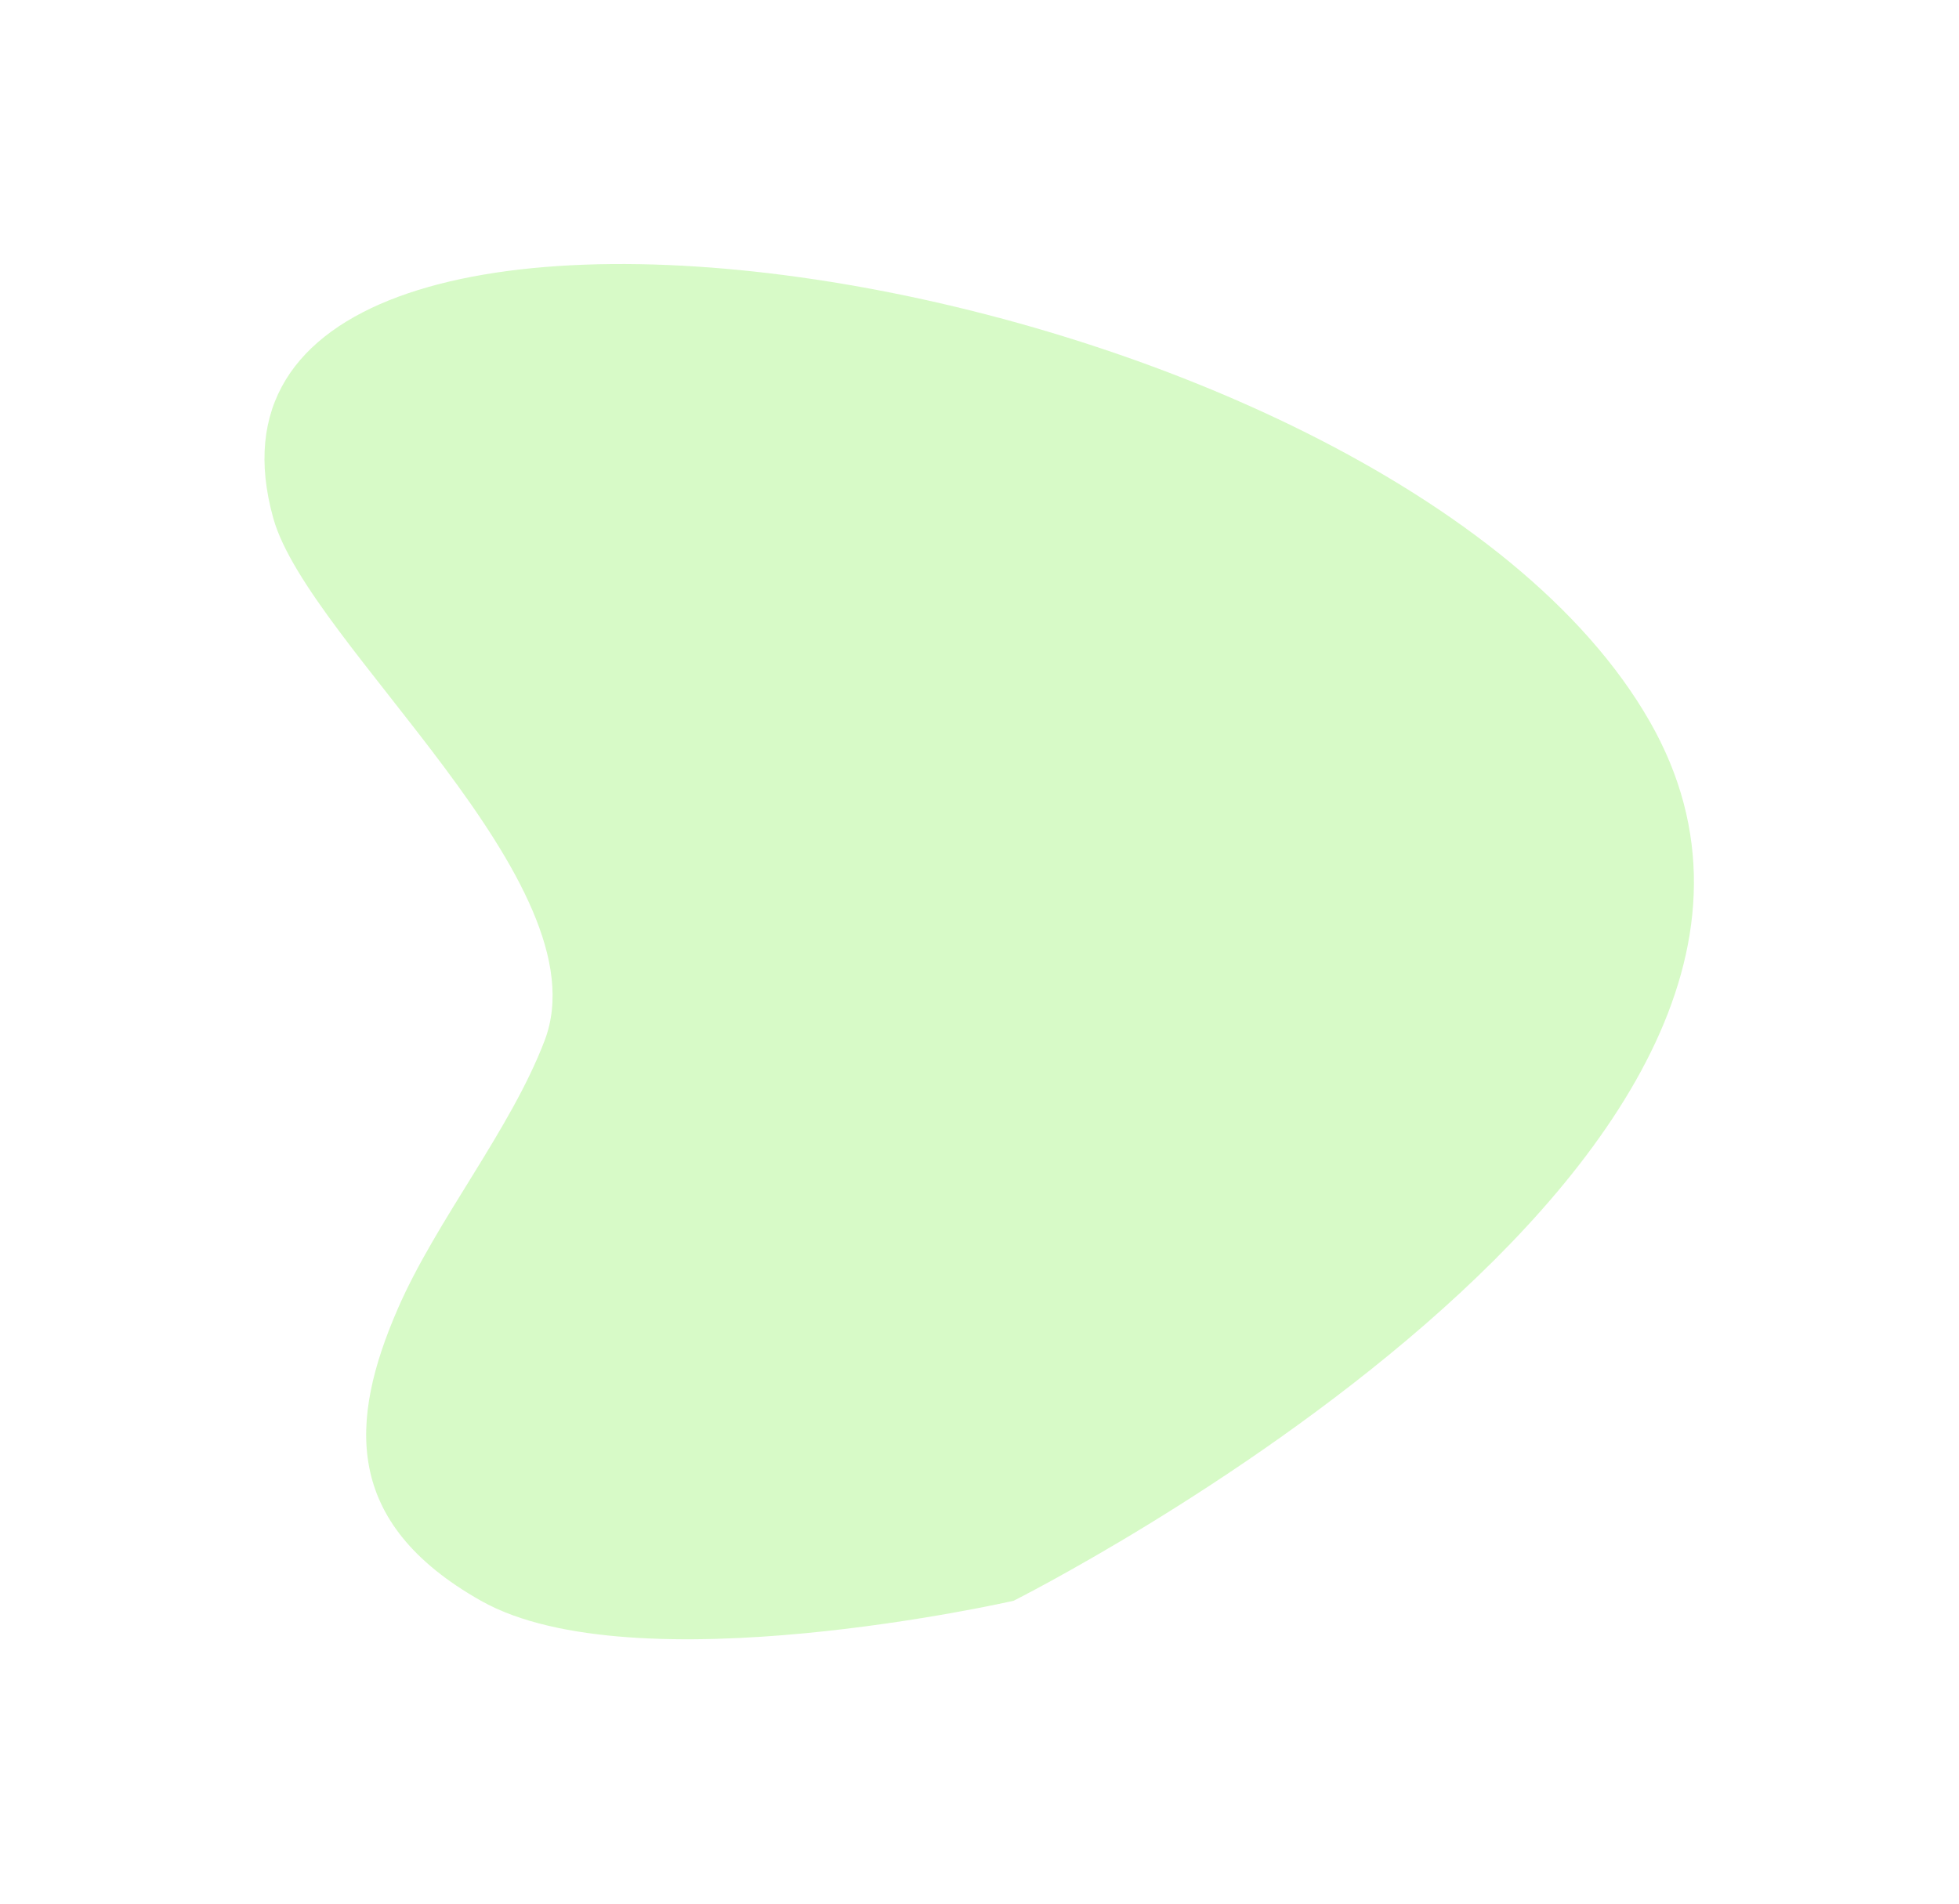 <svg width="1396" height="1357" viewBox="0 0 1396 1357" fill="none" xmlns="http://www.w3.org/2000/svg">
<g filter="url(#filter0_f_5011_3310)">
<path d="M388.132 741.494C430.692 629.525 219.872 459.145 194.775 369.405C105.621 50.604 988.078 186.162 1175.63 514.188C1353.07 824.529 722.315 1140.8 722.315 1140.8C722.315 1140.8 452.027 1202.57 342.708 1140.8C244.052 1085.05 248.831 1012.35 283.496 932.64C310.884 869.661 364.001 804.978 388.132 741.494Z" fill="#9CF473" fill-opacity="0.4"/>
</g>
<defs>
<filter id="filter0_f_5011_3310" x="0.342" y="0.032" width="1394.88" height="1356.35" filterUnits="userSpaceOnUse" color-interpolation-filters="sRGB">
<feFlood flood-opacity="0" result="BackgroundImageFix"/>
<feBlend mode="normal" in="SourceGraphic" in2="BackgroundImageFix" result="shape"/>
<feGaussianBlur stdDeviation="94.063" result="effect1_foregroundBlur_5011_3310"/>
</filter>
</defs>
</svg>
